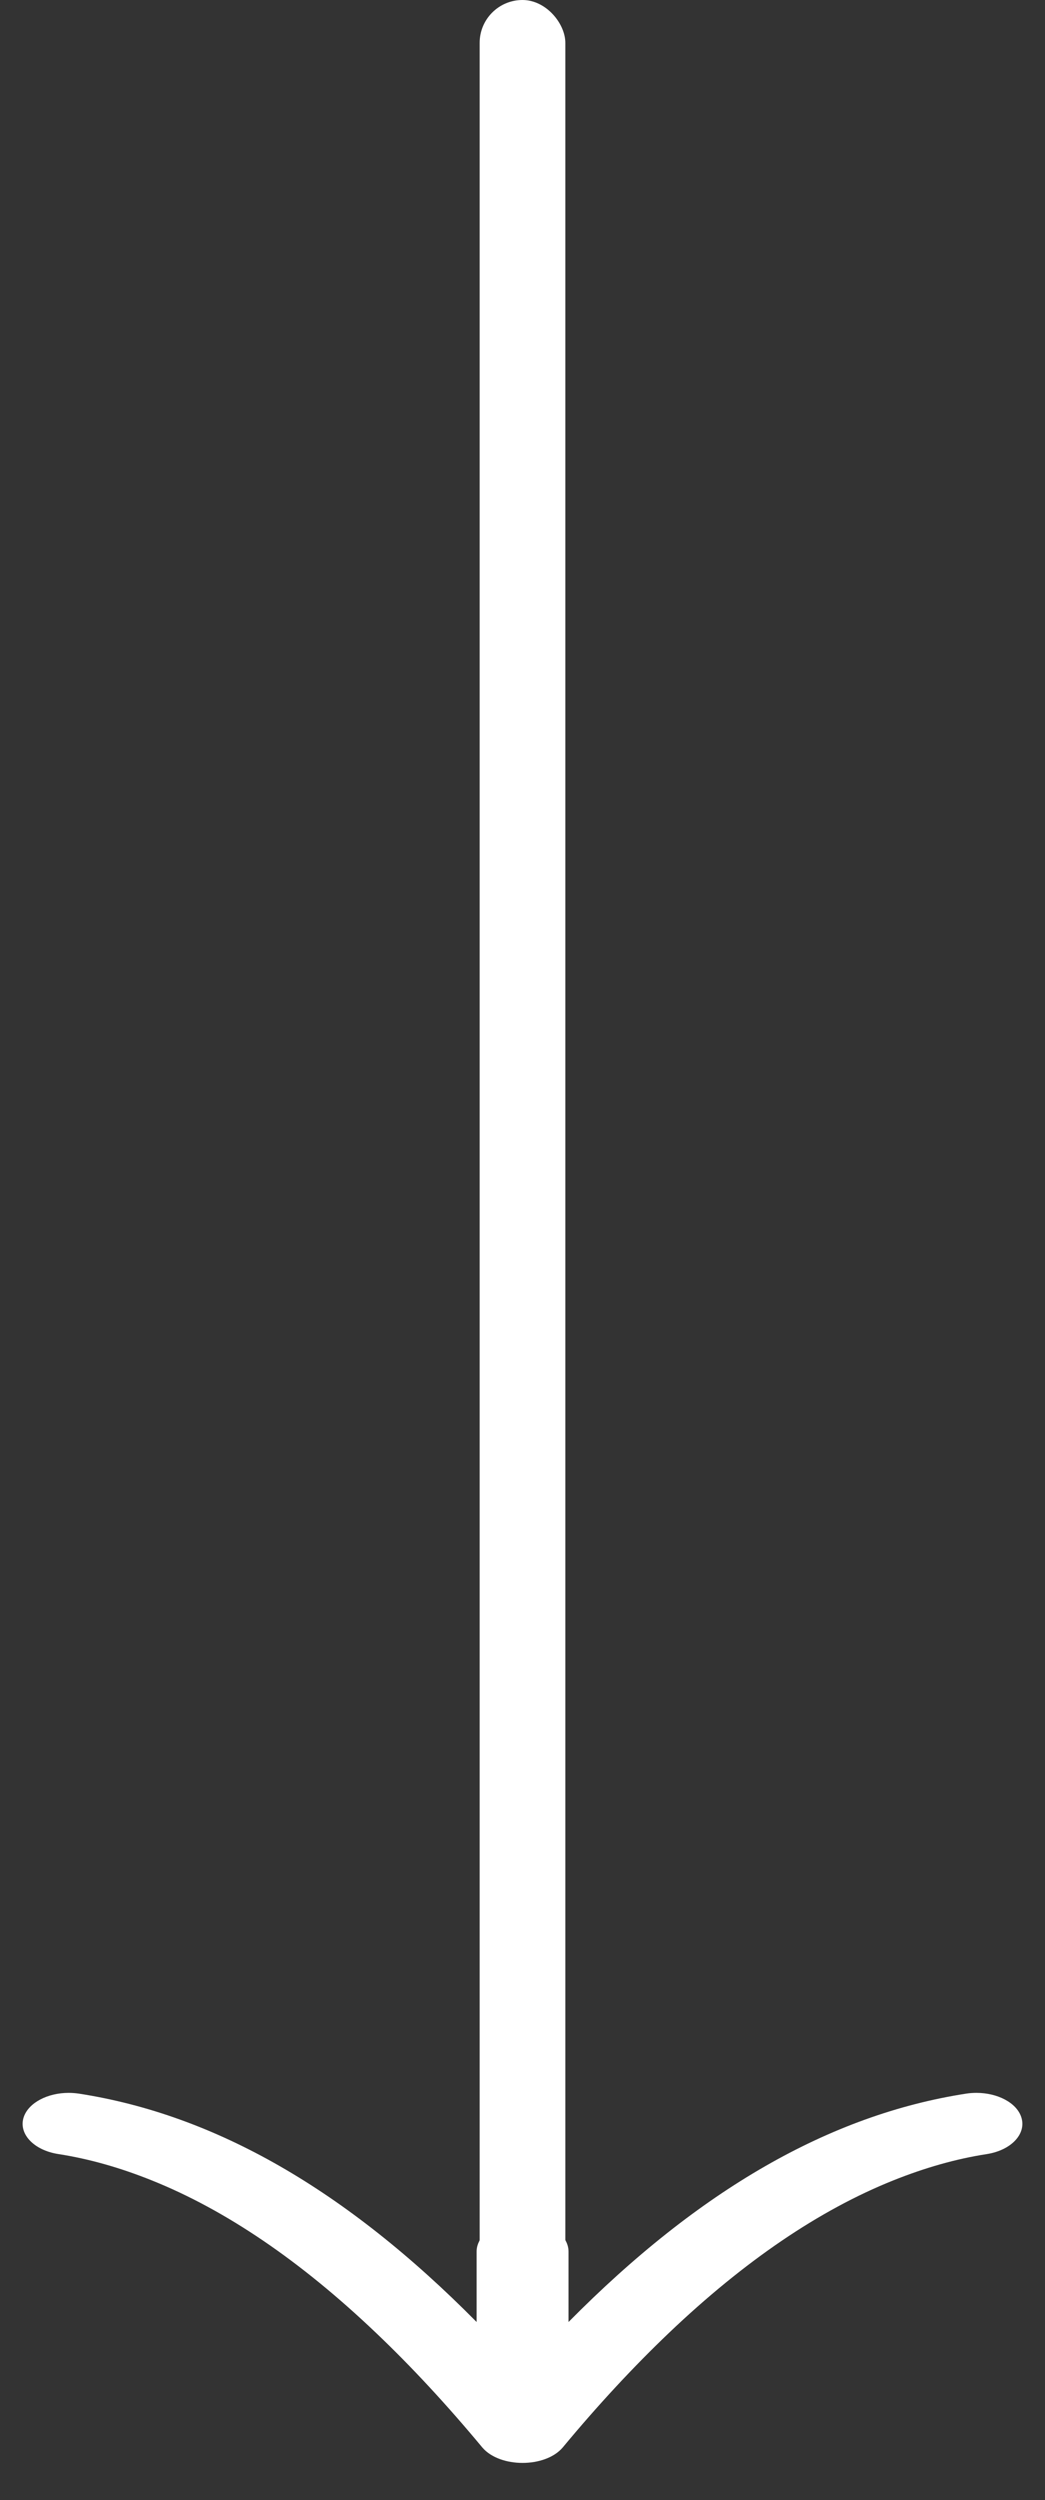 <svg width="23" height="55" viewBox="0 0 23 55" fill="none" xmlns="http://www.w3.org/2000/svg">
<rect x="0" y="0" width="23" height="55" fill="#333333" stroke="none"/>
<path d="M1.511 46.041C1.585 46.041 1.662 46.047 1.738 46.058C4.736 46.523 7.616 48.175 10.49 51.082V49.532C10.49 49.155 10.943 48.849 11.502 48.849C12.06 48.849 12.513 49.155 12.513 49.532V51.082C15.387 48.175 18.267 46.522 21.264 46.058C21.34 46.046 21.417 46.041 21.491 46.041C21.951 46.041 22.369 46.254 22.476 46.57C22.601 46.937 22.261 47.303 21.718 47.388C21.037 47.493 20.352 47.69 19.66 47.967C18.038 48.617 16.388 49.736 14.724 51.321C13.947 52.062 13.165 52.903 12.383 53.845C11.996 54.294 11.005 54.294 10.618 53.845C9.835 52.903 9.055 52.062 8.276 51.321C6.612 49.736 4.964 48.617 3.34 47.966C2.65 47.689 1.963 47.492 1.283 47.387C0.738 47.302 0.398 46.936 0.524 46.569C0.634 46.255 1.05 46.041 1.511 46.041Z" fill="white"/>
<rect x="10.557" width="1.886" height="50.295" rx="0.943" fill="white"/>
</svg>
